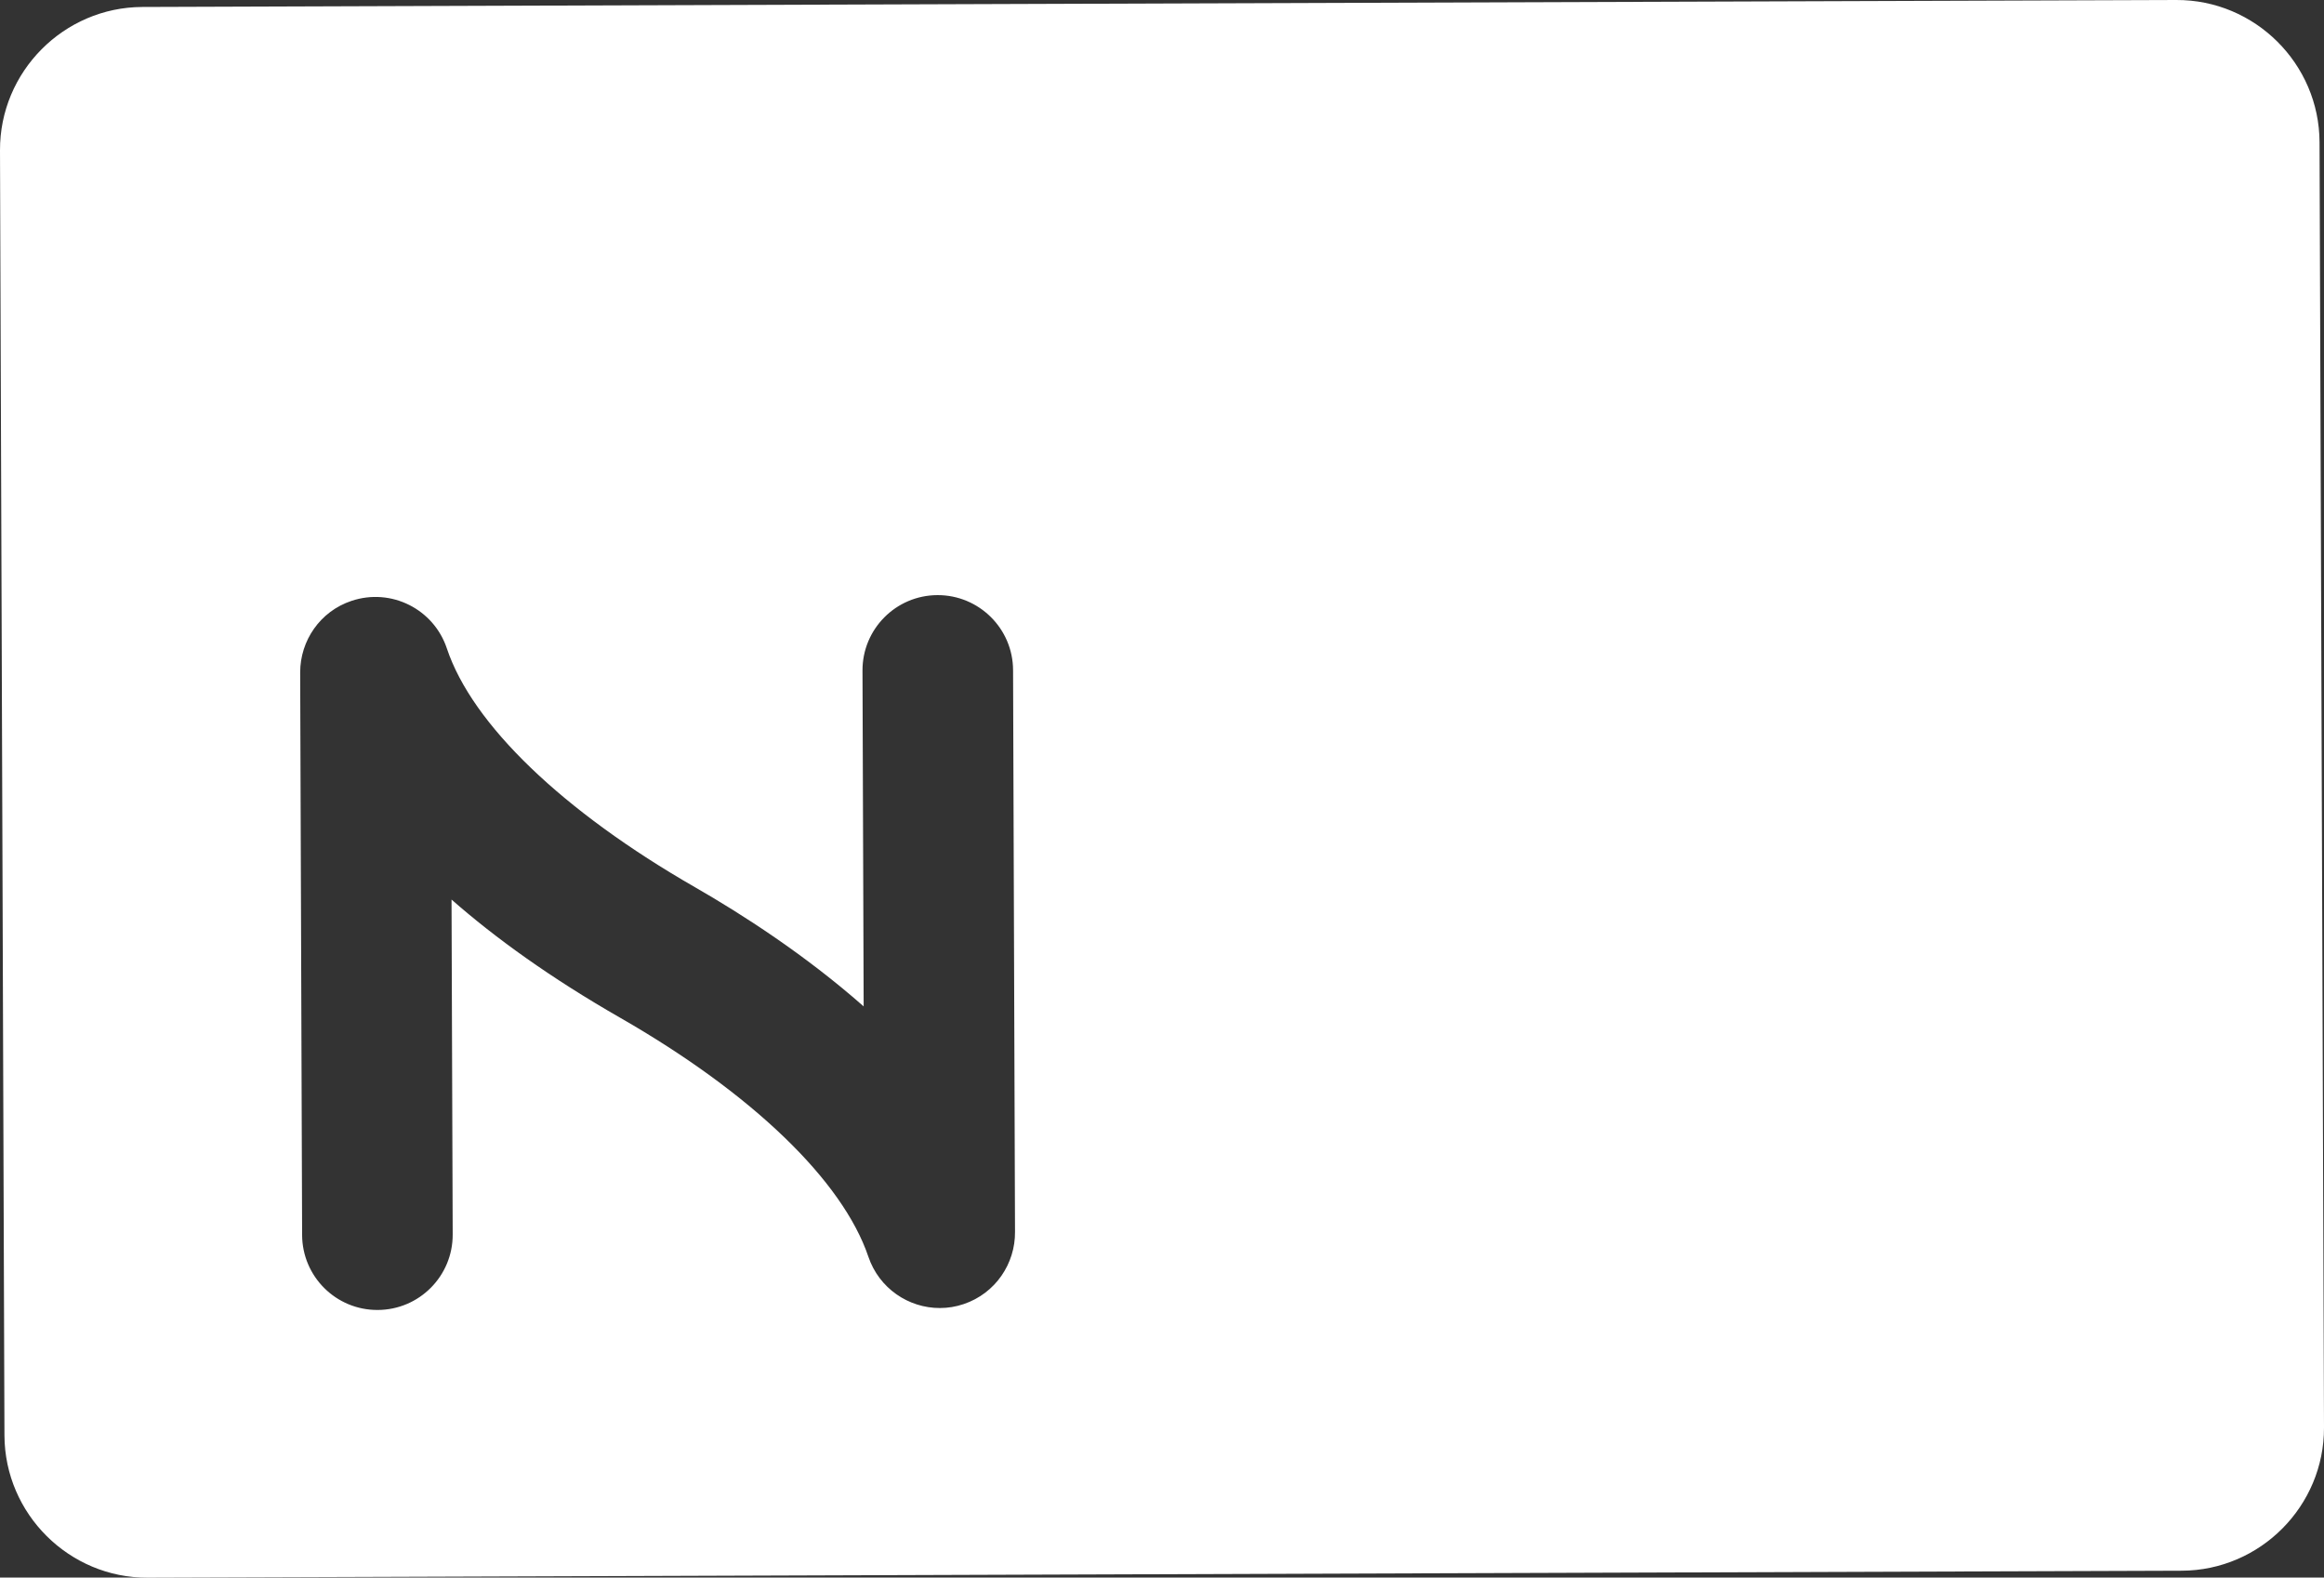 <?xml version="1.0" encoding="UTF-8"?><svg id="Layer_2" xmlns="http://www.w3.org/2000/svg" viewBox="0 0 240 162.87"><rect x="0" y="0" width="240" height="162.87" fill="#333333" stroke="none"/><g id="Layer_1-2"><path d="M224.75,0L14.69,.72C6.58,.75-.03,7.41,0,15.52L.46,148.19c.03,8.11,6.68,14.72,14.79,14.69l210.06-.72c8.11-.03,14.72-6.68,14.69-14.79l-.46-132.67C239.52,6.58,232.86-.03,224.75,0ZM104.82,127.18c.03,3.27-2.01,6.34-5.29,7.45-.82,.28-1.65,.41-2.46,.41-3.25,.01-6.29-2.04-7.39-5.29-2.66-7.86-12-16.86-25.64-24.68-7.22-4.14-12.91-8.25-17.41-12.2l.12,34.57c.02,4.29-3.45,7.79-7.75,7.8-4.29,.02-7.79-3.45-7.8-7.75l-.2-57.92v-.14s0-.04,0-.06c0,.01,0,.02,0,.04,0-3.26,2.05-6.3,5.31-7.38,4.08-1.36,8.48,.84,9.84,4.92,2.61,7.82,11.95,16.8,25.63,24.65,4.79,2.75,11.33,6.94,17.41,12.3l-.12-34.66c-.02-4.29,3.45-7.79,7.75-7.8,4.29-.01,7.79,3.46,7.8,7.75l.2,57.9v.15s0-.03,0-.04Z" fill="#fff"/></g></svg>